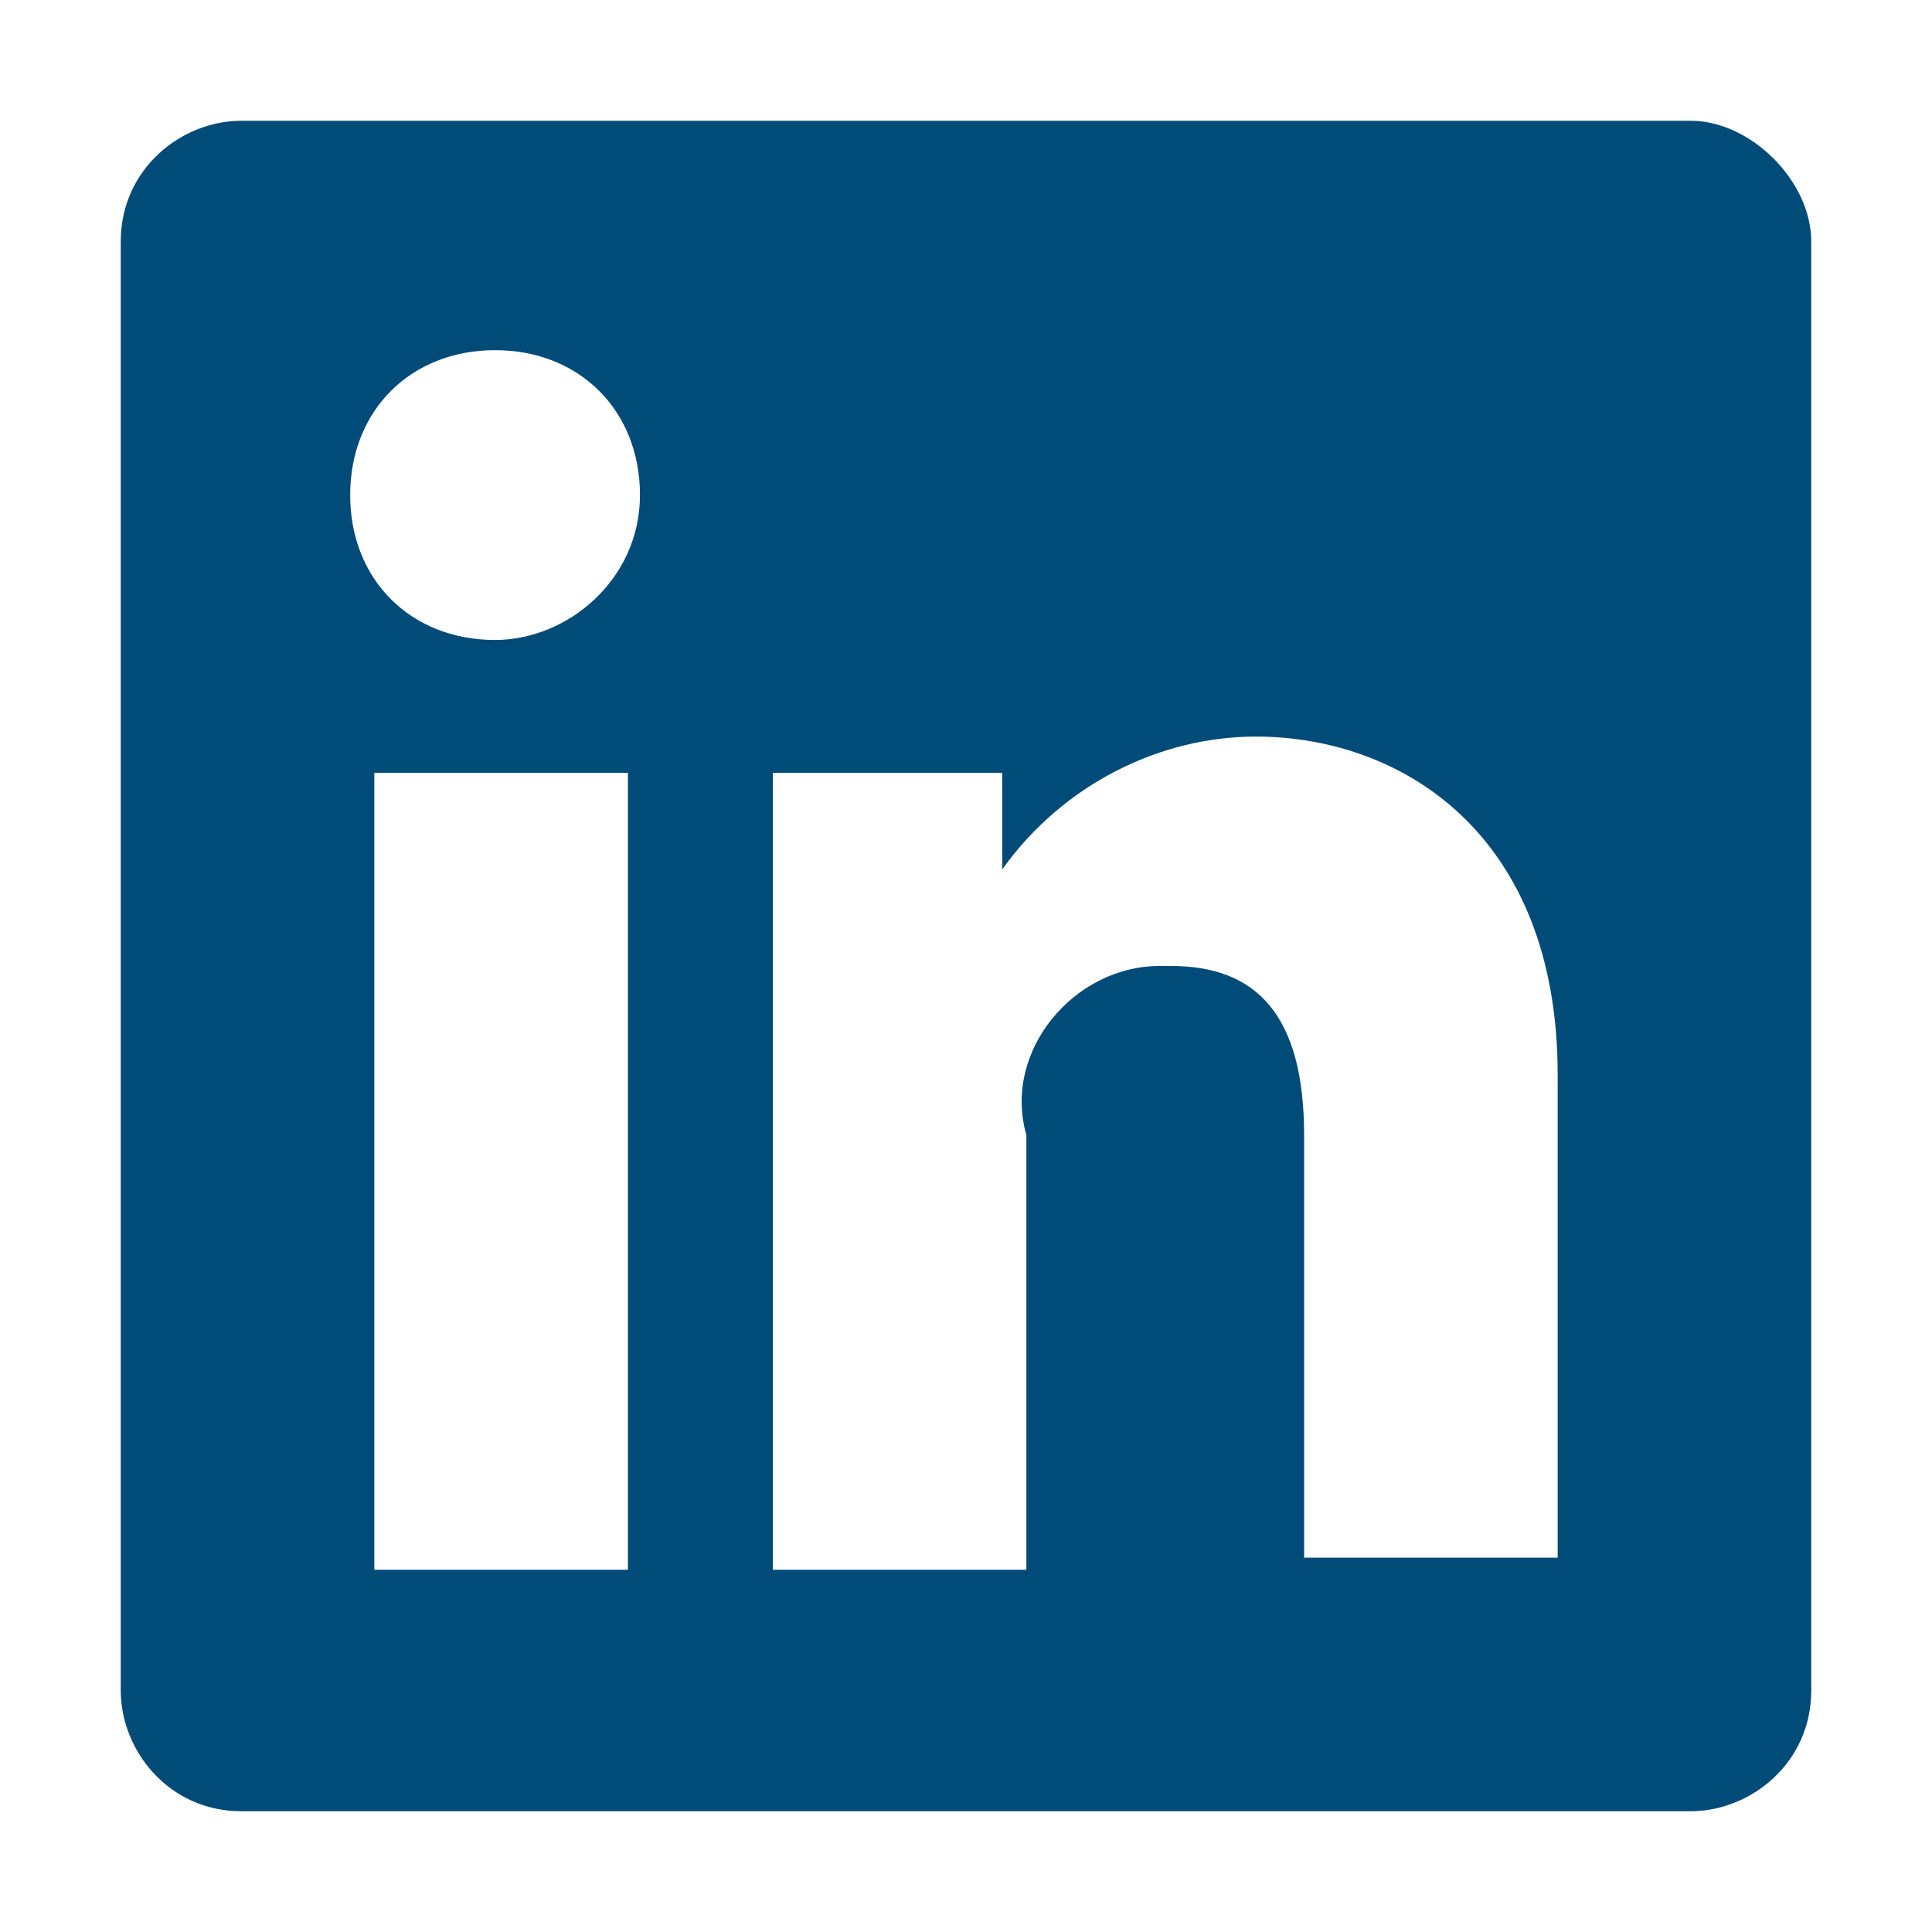<svg xmlns="http://www.w3.org/2000/svg" viewBox="0 0 16 16"><g class="icon-color"><path fill="#004b78" d="M15 2v12c0 .6-.5 1-1 1H2c-.6 0-1-.5-1-1V2c0-.6.5-1 1-1h12c.5 0 1 .5 1 1zM5.1 6.4h-2V13h2.1V6.4zm.2-2.3c0-.7-.5-1.2-1.2-1.2s-1.2.5-1.2 1.2.5 1.2 1.2 1.2c.6 0 1.2-.5 1.2-1.2zm7.6 4.8c0-2-1.3-2.8-2.5-2.8-.8 0-1.6.4-2.1 1.1v-.8H6.4V13h2.1V9.4C8.3 8.7 8.9 8 9.6 8h.1c.7 0 1.1.4 1.1 1.4v3.5h2.1v-4z"/></g></svg>